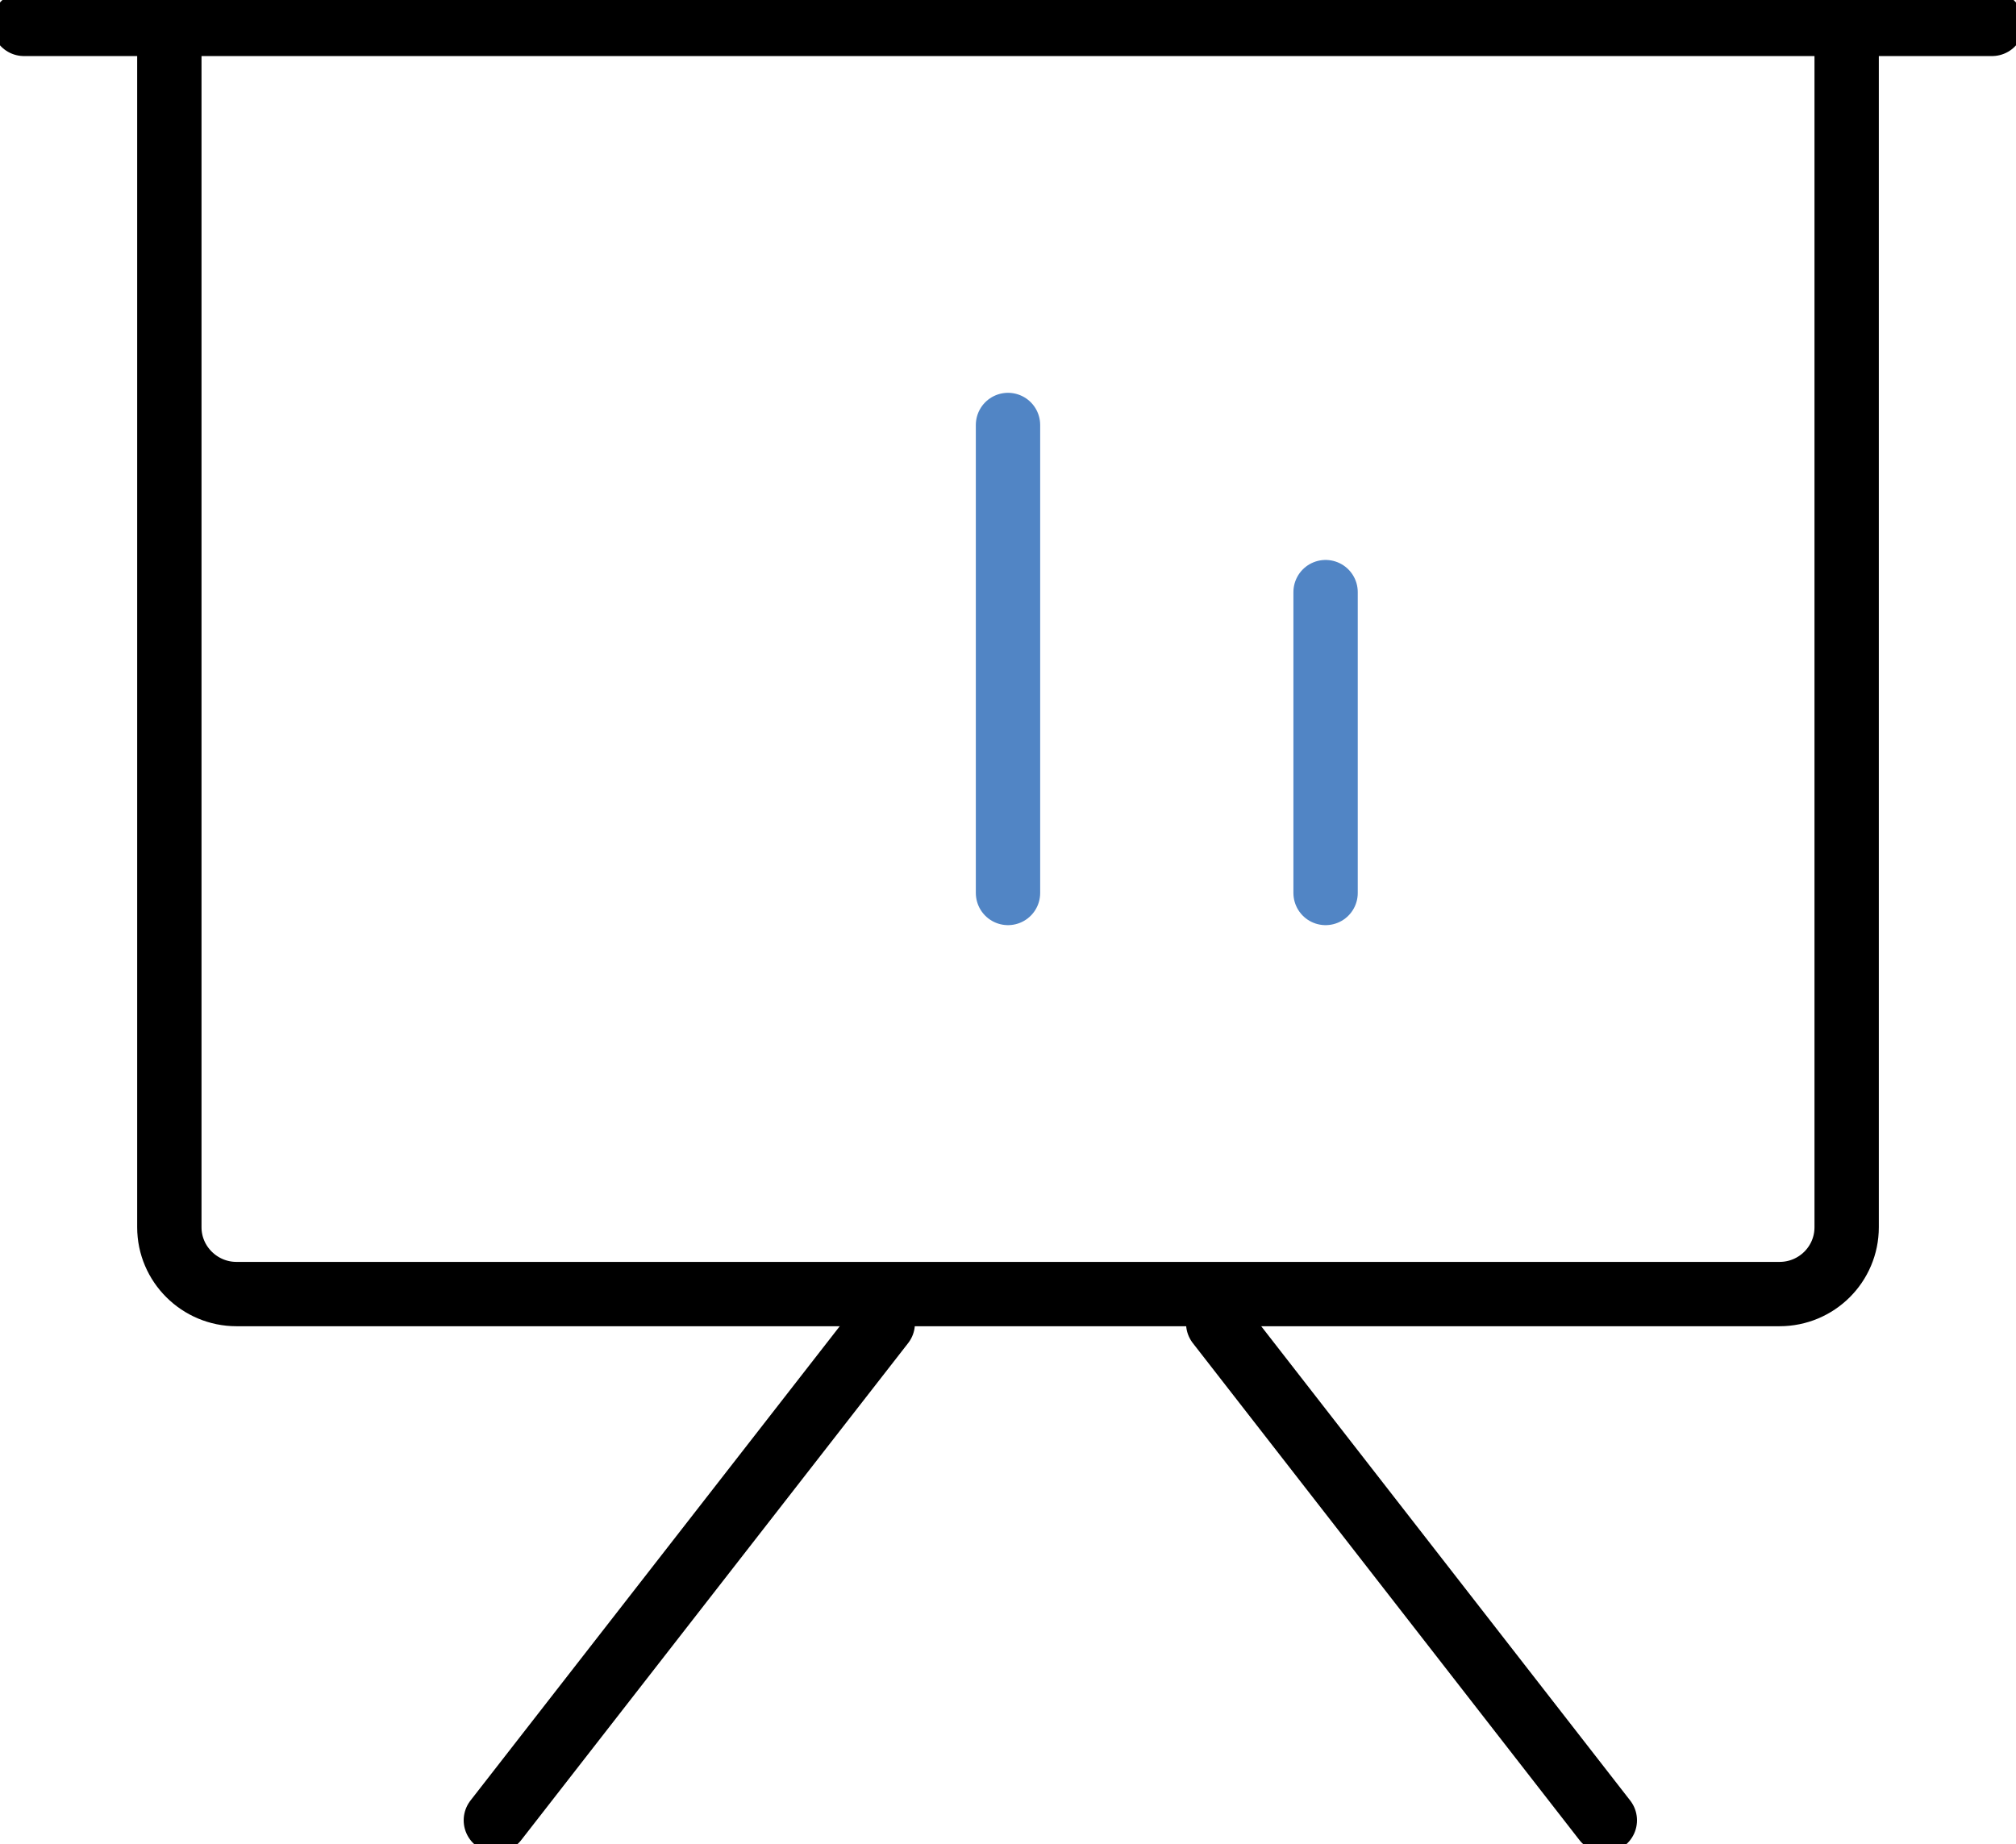<svg width="47" height="43" viewBox="0 0 47 43" fill="none" xmlns="http://www.w3.org/2000/svg">
<g clip-path="url(#clip0_34_164)">
<path d="M43.052 0.557V28.615C43.052 29.476 42.352 30.173 41.488 30.173H5.512C4.655 30.173 3.948 29.476 3.948 28.615V0.557" stroke="black" stroke-width="1.5" stroke-miterlimit="10" stroke-linecap="round" stroke-linejoin="round"/>
<path d="M46.441 0.557H0.559" stroke="black" stroke-width="1.5" stroke-miterlimit="10" stroke-linecap="round" stroke-linejoin="round"/>
<path d="M20.58 30.856L11.56 42.443" stroke="black" stroke-width="1.5" stroke-miterlimit="10" stroke-linecap="round" stroke-linejoin="round"/>
<path d="M28.401 30.856L37.414 42.443" stroke="black" stroke-width="1.5" stroke-miterlimit="10" stroke-linecap="round" stroke-linejoin="round"/>
<path d="M23.5 9.909V20.821" stroke="#5185C5" stroke-width="1.5" stroke-miterlimit="10" stroke-linecap="round" stroke-linejoin="round"/>
<path d="M30.904 13.806V20.821" stroke="#5185C5" stroke-width="1.5" stroke-miterlimit="10" stroke-linecap="round" stroke-linejoin="round"/>
</g>
<defs>
<clipPath id="clip0_34_164">
<rect width="47" height="43" fill="white"/>
</clipPath>
</defs>
</svg>
